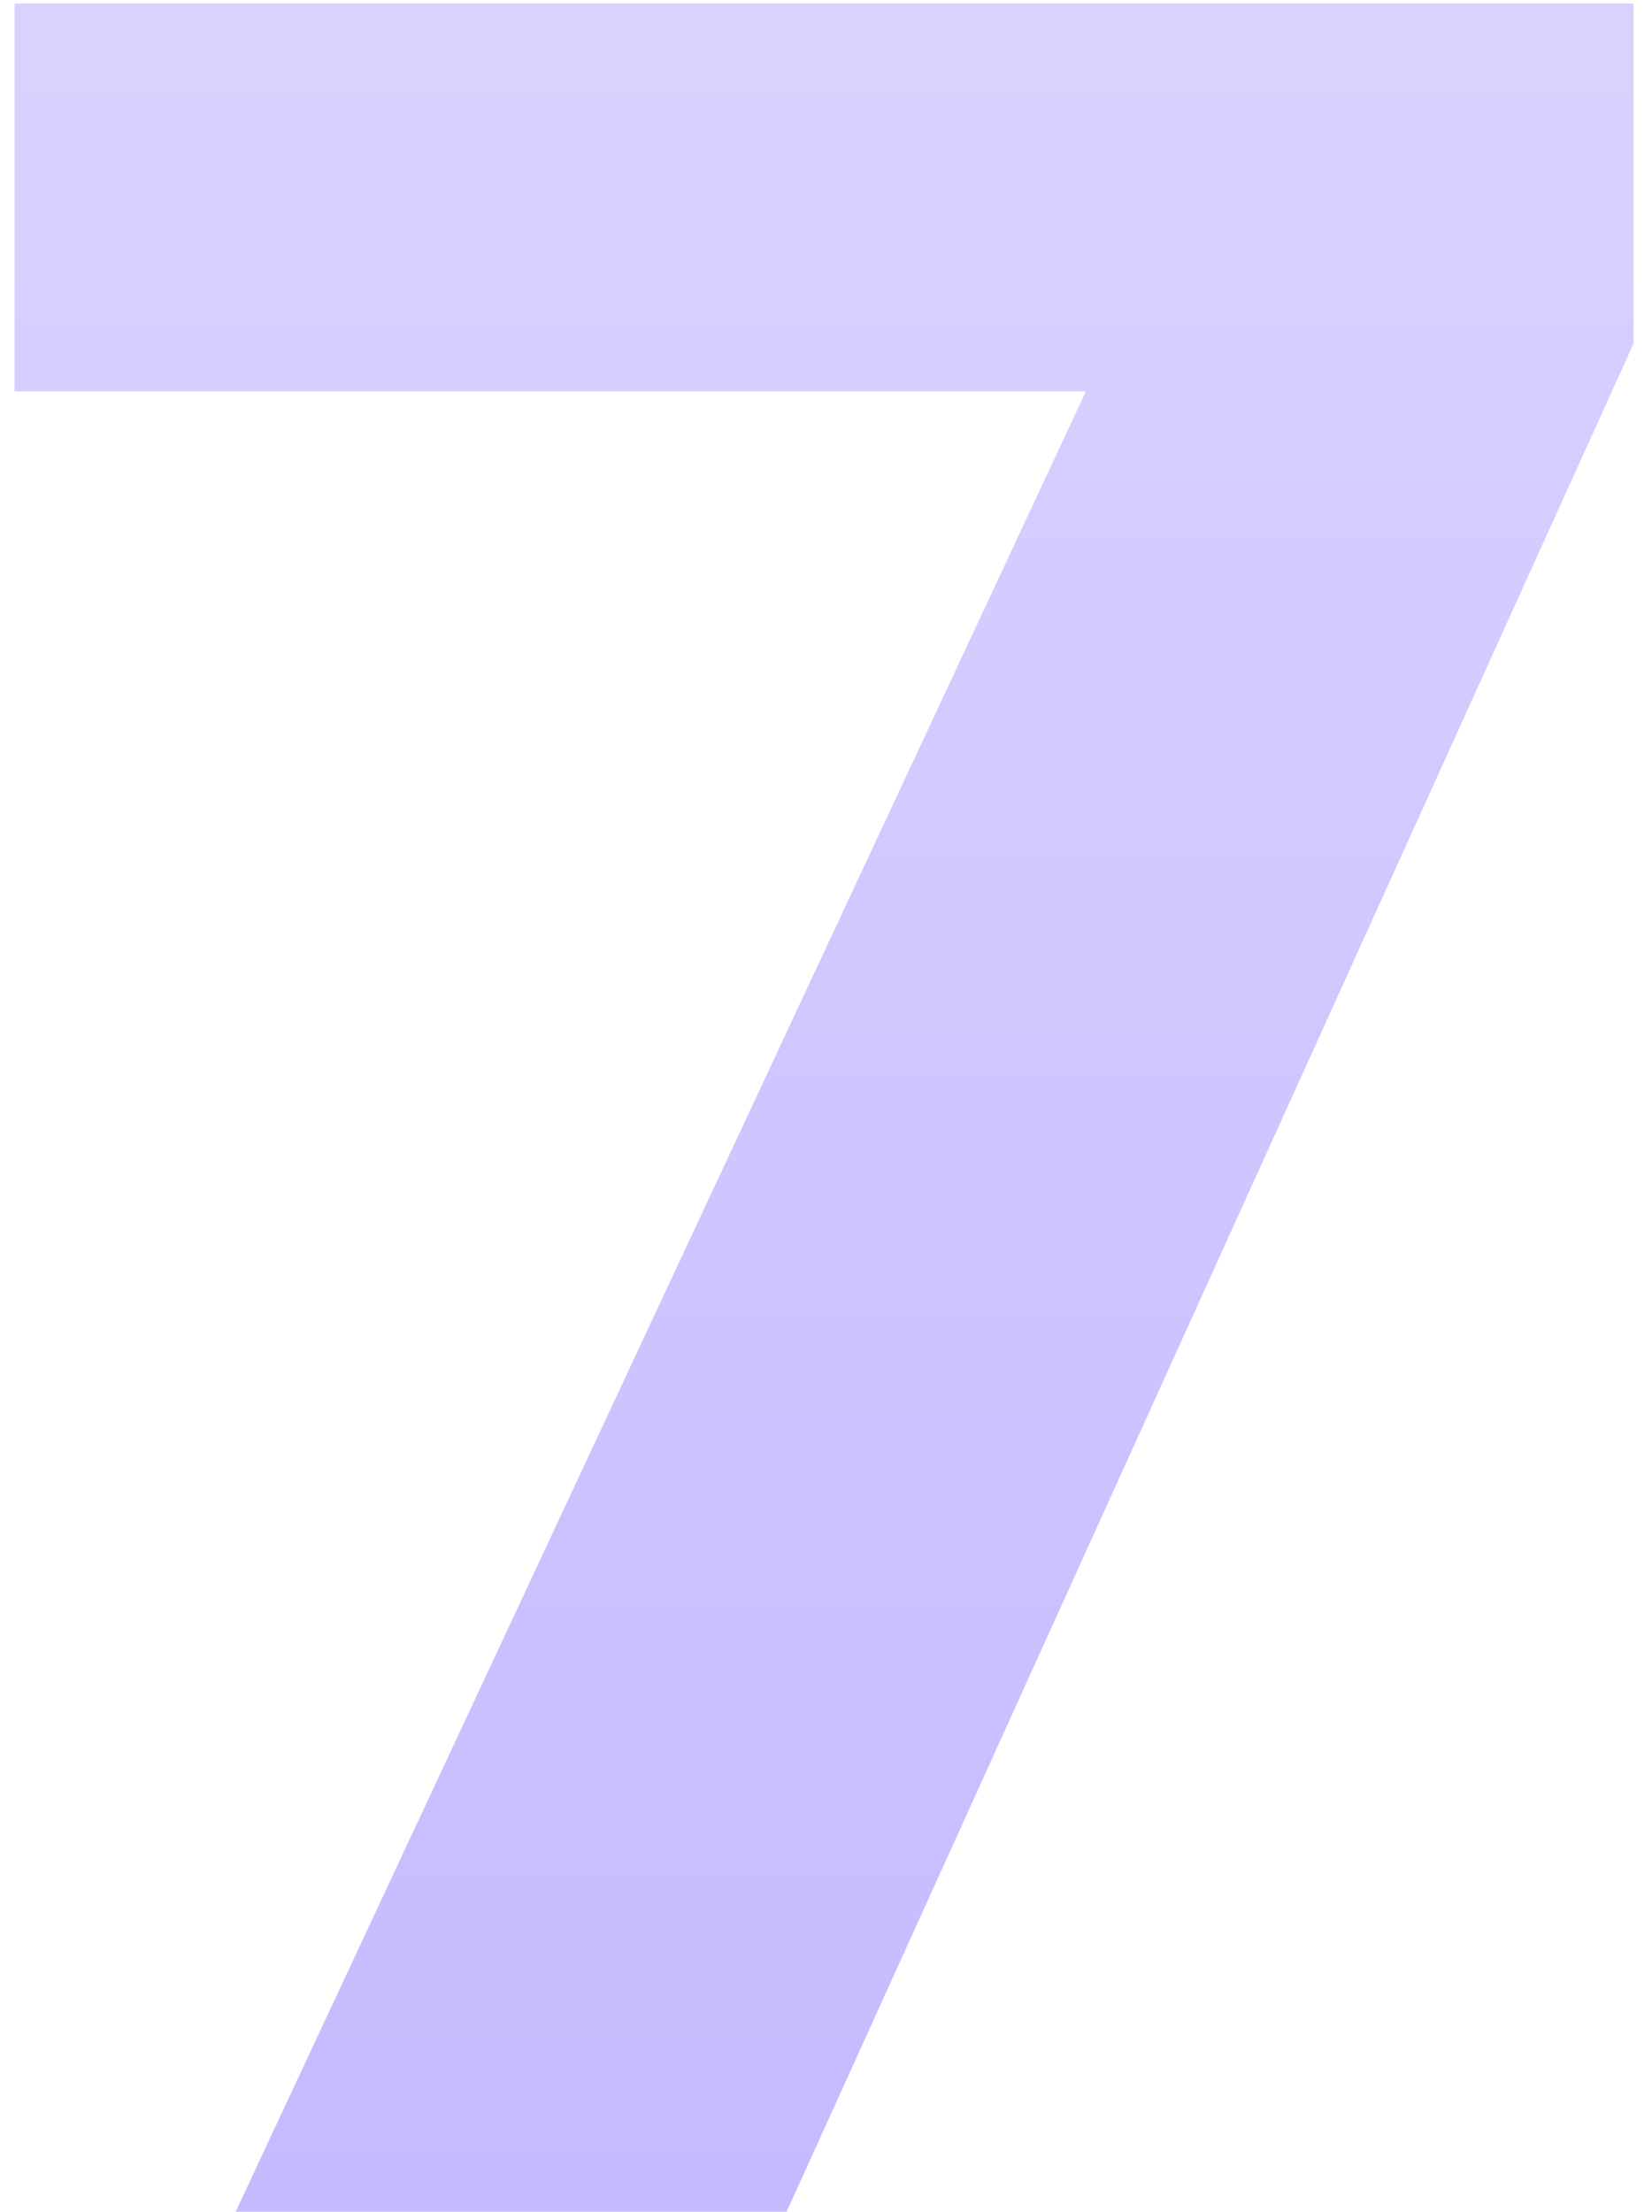 <?xml version="1.0" encoding="UTF-8"?> <svg xmlns="http://www.w3.org/2000/svg" width="68" height="91" viewBox="0 0 68 91" fill="none"><path d="M44.7 16.1H0.6V0.14H67.24V14.14L32.38 91H9.7L44.7 16.1Z" fill="url(#paint0_linear_82_2160)"></path><defs><linearGradient id="paint0_linear_82_2160" x1="34.25" y1="-28.632" x2="34.25" y2="121.287" gradientUnits="userSpaceOnUse"><stop stop-color="#DFDAFF"></stop><stop offset="1" stop-color="#BDB3FF"></stop></linearGradient></defs></svg> 